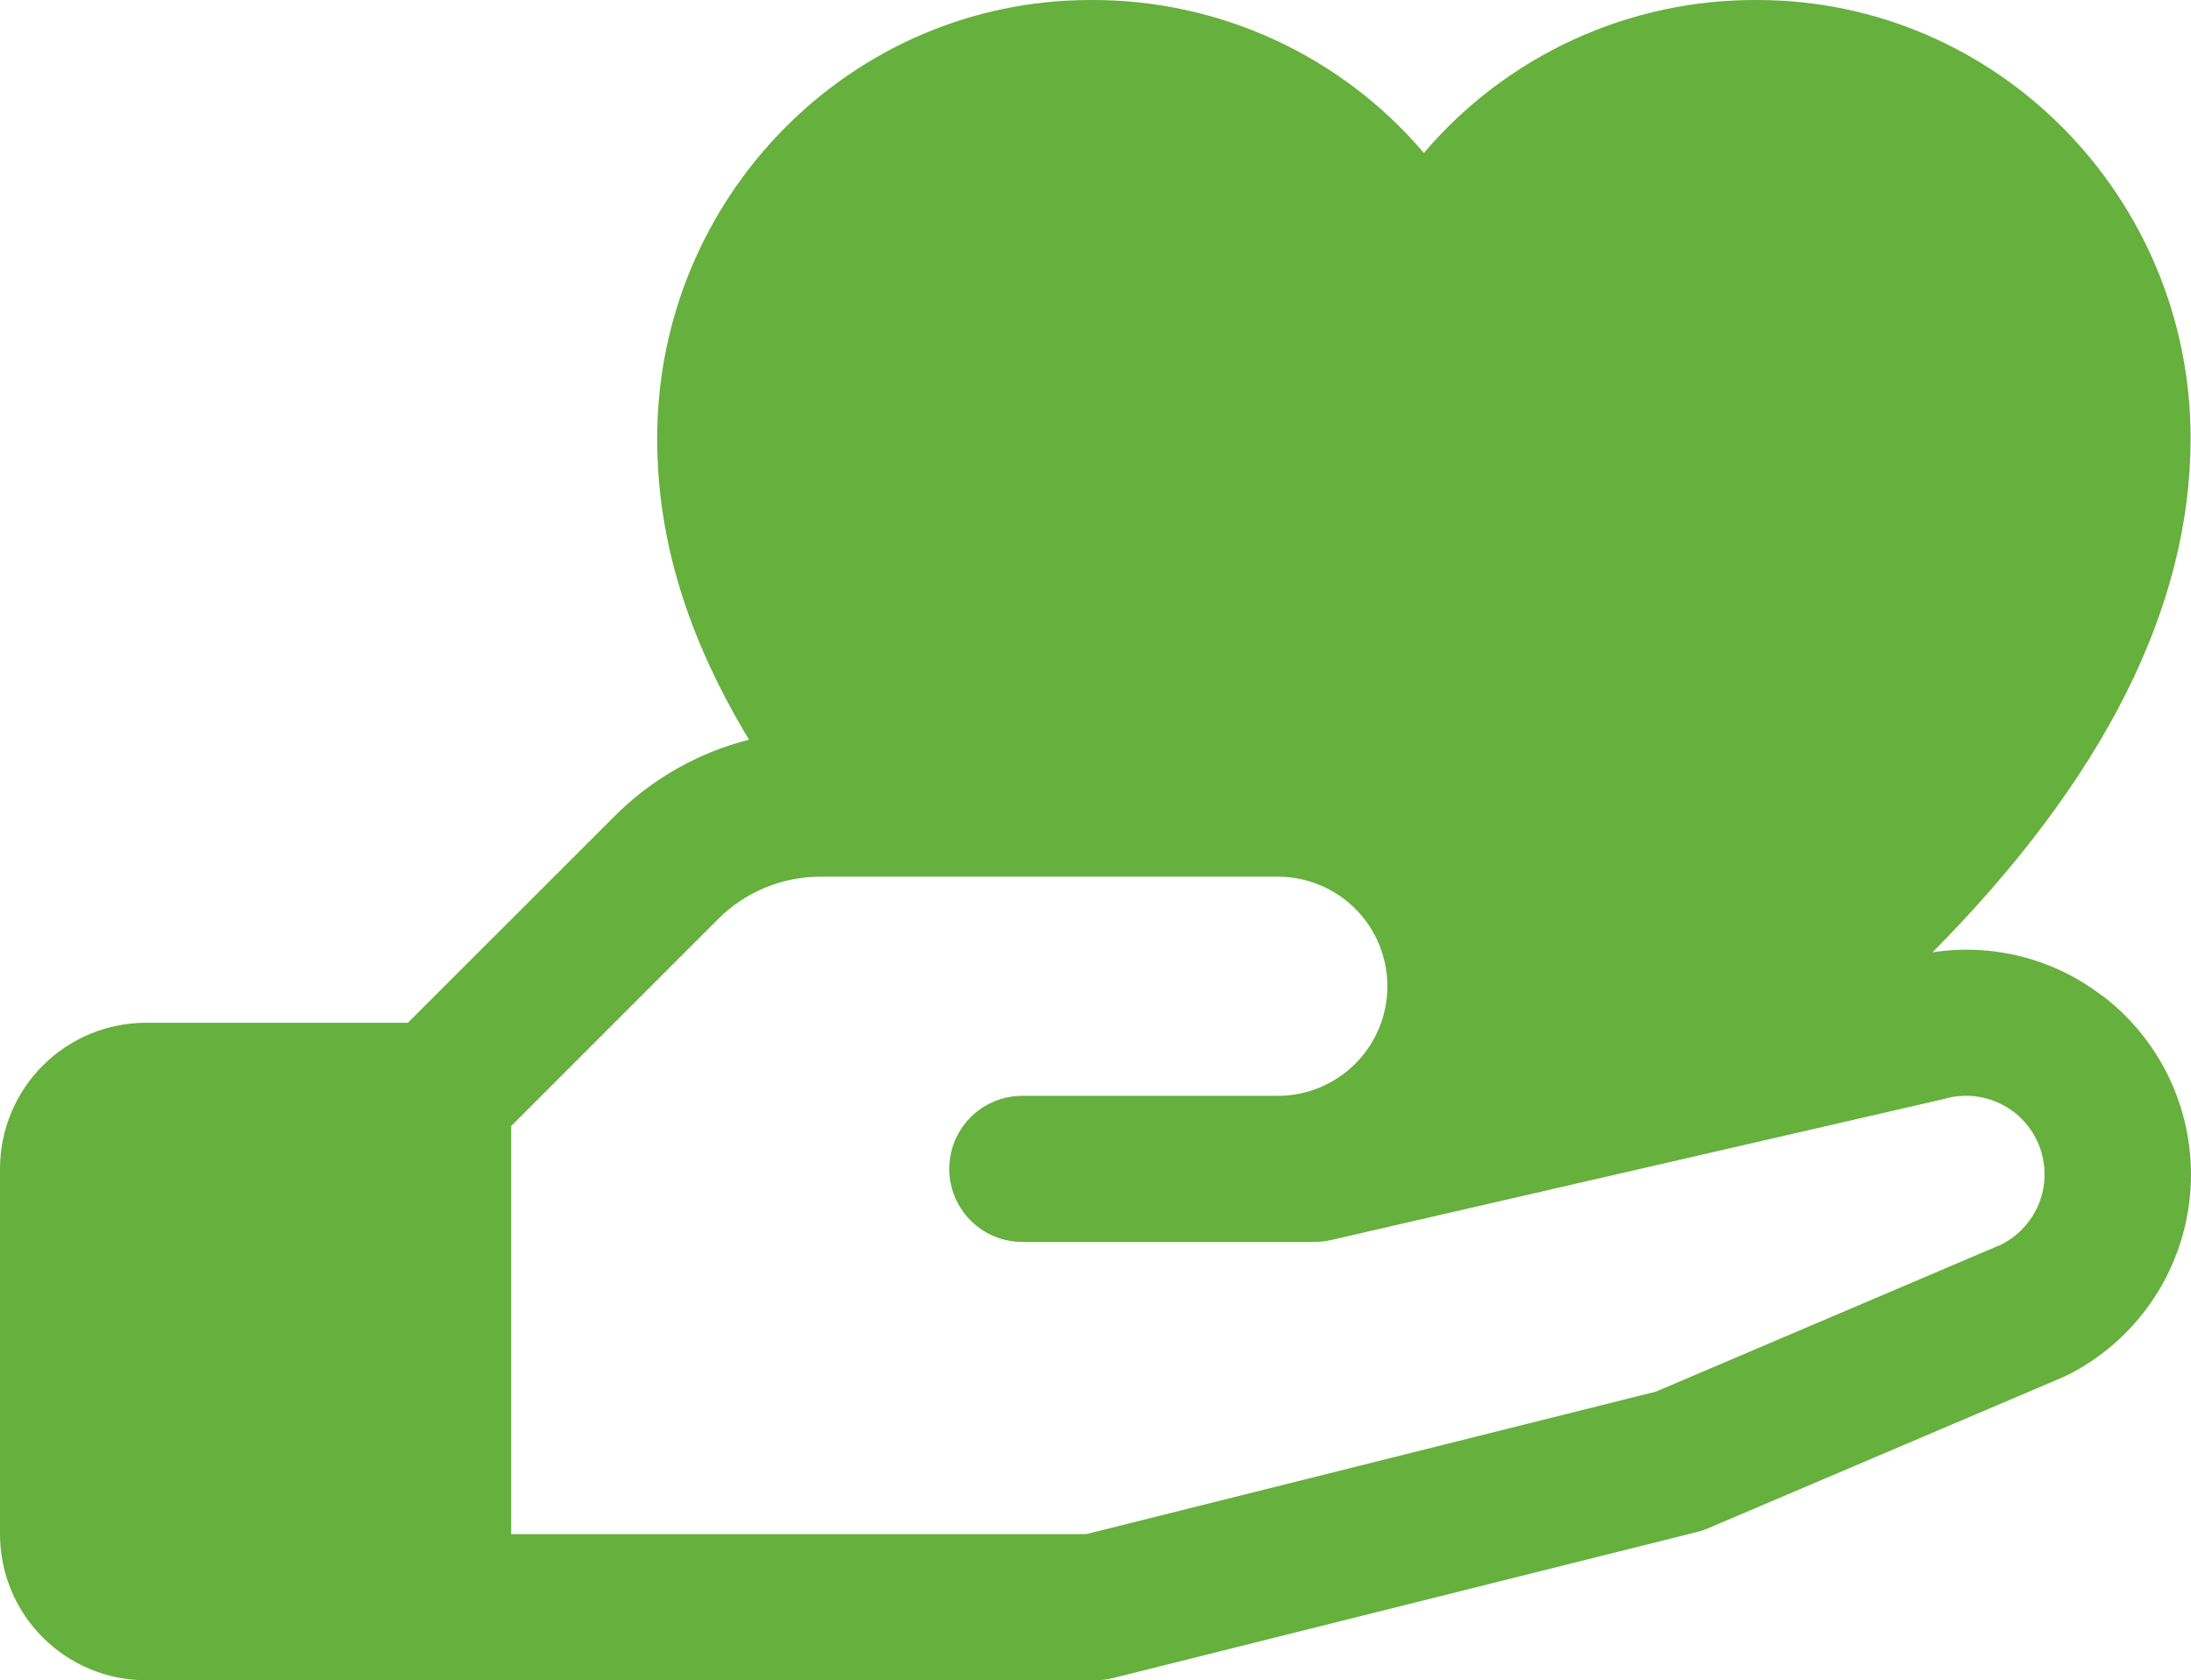 <?xml version="1.0" encoding="UTF-8"?> <svg xmlns="http://www.w3.org/2000/svg" width="133" height="102" viewBox="0 0 133 102" fill="none"> <path d="M127.618 60.457C126.168 59.34 124.507 58.529 122.734 58.074C120.961 57.62 119.115 57.531 117.307 57.813C127.712 47.303 132.976 36.853 132.976 26.609C132.976 11.936 121.18 0.001 106.68 0.001C102.832 -0.024 99.026 0.795 95.529 2.399C92.031 4.003 88.927 6.354 86.434 9.286C83.941 6.354 80.837 4.003 77.34 2.399C73.842 0.795 70.036 -0.024 66.189 0.001C51.689 0.001 39.893 11.936 39.893 26.609C39.893 32.707 41.688 38.633 45.467 44.903C42.372 45.687 39.547 47.296 37.294 49.559L24.761 62.087H8.865C6.514 62.087 4.259 63.022 2.597 64.685C0.934 66.348 0 68.604 0 70.957L0 93.13C0 95.483 0.934 97.739 2.597 99.402C4.259 101.066 6.514 102 8.865 102H66.488C66.85 102 67.211 101.955 67.563 101.867L103.023 92.997C103.249 92.944 103.47 92.869 103.682 92.776L125.219 83.607L125.463 83.496C127.532 82.461 129.305 80.916 130.613 79.007C131.921 77.097 132.722 74.886 132.939 72.581C133.157 70.276 132.785 67.954 131.858 65.833C130.931 63.712 129.479 61.862 127.64 60.457H127.618ZM121.579 75.508L100.524 84.477L65.934 93.13H31.028V68.357L43.566 55.818C44.386 54.99 45.363 54.334 46.438 53.888C47.514 53.442 48.668 53.214 49.833 53.218H77.569C79.332 53.218 81.024 53.919 82.27 55.166C83.517 56.413 84.218 58.105 84.218 59.87C84.218 61.634 83.517 63.326 82.27 64.573C81.024 65.821 79.332 66.522 77.569 66.522H62.055C60.88 66.522 59.752 66.989 58.921 67.821C58.09 68.653 57.623 69.781 57.623 70.957C57.623 72.133 58.09 73.261 58.921 74.093C59.752 74.924 60.88 75.391 62.055 75.391H79.785C80.119 75.391 80.451 75.353 80.777 75.281L117.9 66.738L118.071 66.694C119.205 66.379 120.414 66.495 121.467 67.019C122.52 67.542 123.343 68.437 123.776 69.531C124.209 70.625 124.223 71.841 123.814 72.944C123.405 74.047 122.603 74.961 121.562 75.508H121.579Z" fill="#66B03D"></path> </svg> 